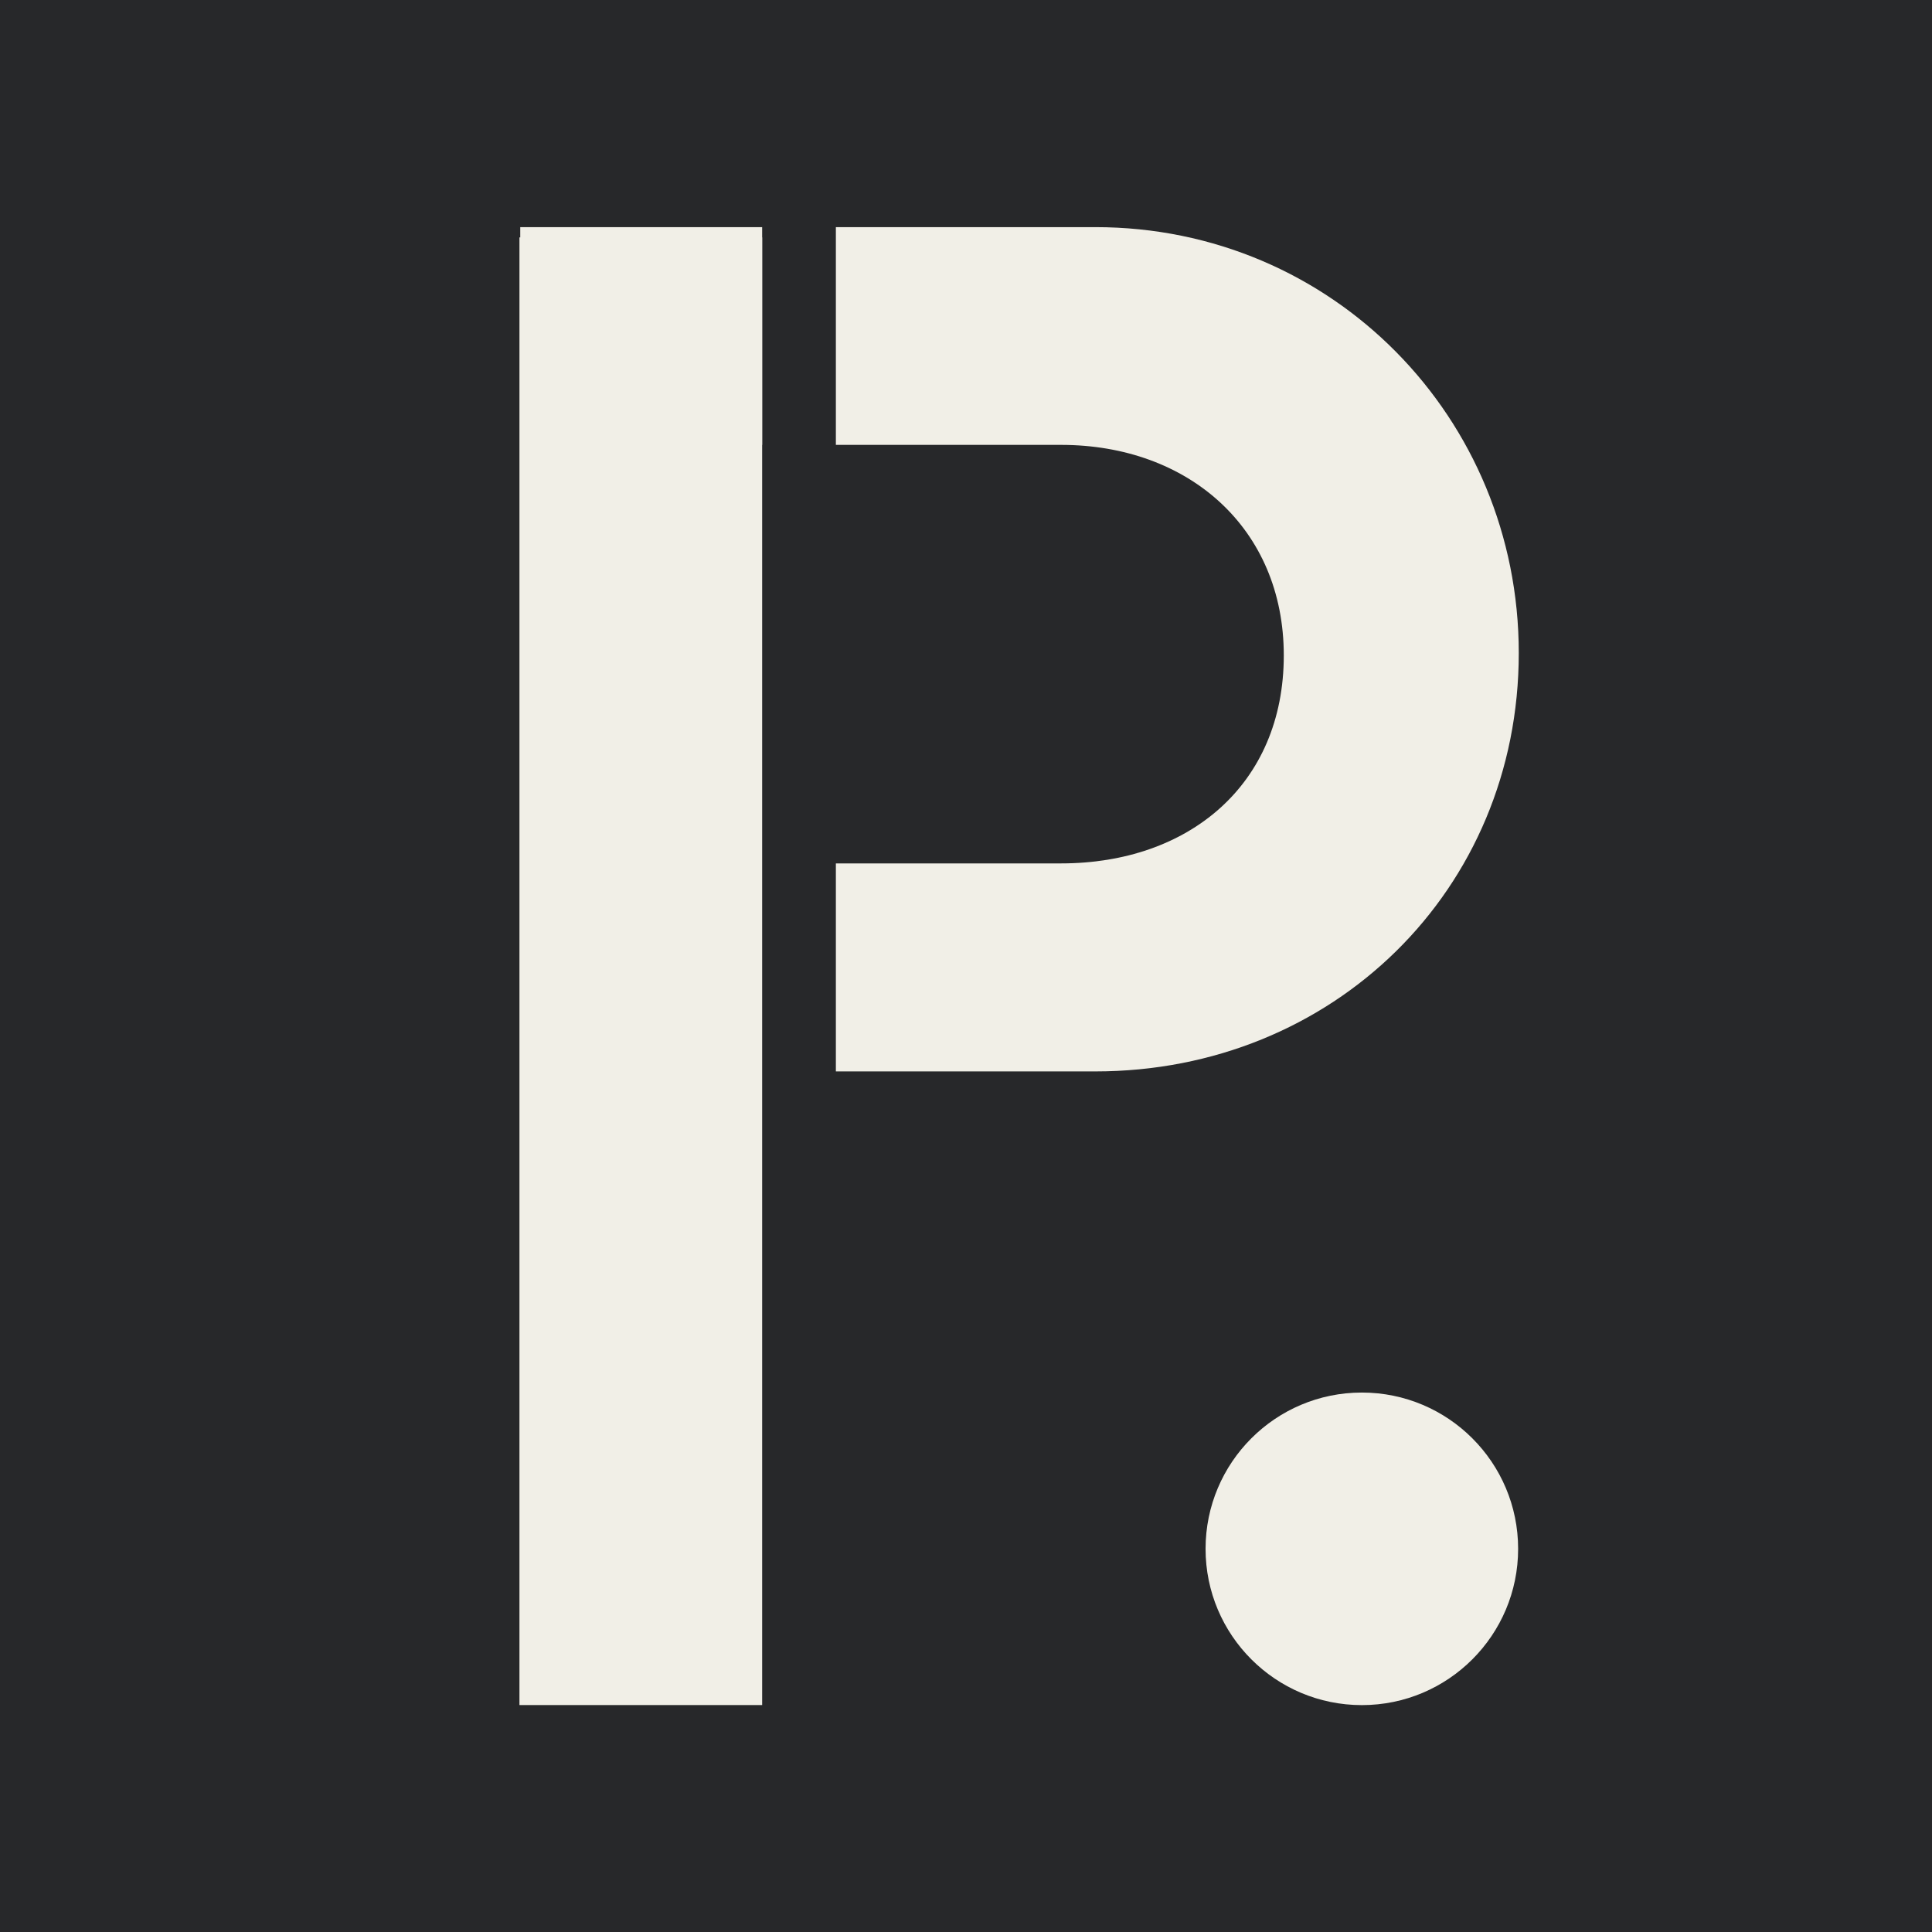 <svg xmlns="http://www.w3.org/2000/svg" xmlns:xlink="http://www.w3.org/1999/xlink" width="500" zoomAndPan="magnify" viewBox="0 0 375 375" height="500" preserveAspectRatio="xMidYMid meet" version="1.0"><defs><g/><clipPath id="637c3c1025"><path d="M -4.492 -24.398 L 395.973 -24.398 C 405.5 -24.398 413.223 -16.676 413.223 -7.148 L 413.223 393.32 C 413.223 402.844 405.5 410.57 395.973 410.57 L -4.492 410.57 C -14.02 410.57 -21.742 402.844 -21.742 393.32 L -21.742 -7.148 C -21.742 -16.676 -14.02 -24.398 -4.492 -24.398 Z M -4.492 -24.398 " clip-rule="nonzero"/></clipPath><clipPath id="329ade8ed2"><path d="M 234 270.293 L 294.668 270.293 L 294.668 330.961 L 234 330.961 Z M 234 270.293 " clip-rule="nonzero"/></clipPath><clipPath id="9e5fdb22cf"><path d="M 264.336 270.293 C 247.582 270.293 234 283.875 234 300.629 C 234 317.379 247.582 330.961 264.336 330.961 C 281.086 330.961 294.668 317.379 294.668 300.629 C 294.668 283.875 281.086 270.293 264.336 270.293 Z M 264.336 270.293 " clip-rule="nonzero"/></clipPath><clipPath id="ce5a9c0d7c"><path d="M 264.336 149.859 L 375 149.859 L 375 299.988 L 264.336 299.988 Z M 264.336 149.859 " clip-rule="nonzero"/></clipPath><clipPath id="f55b1170d1"><path d="M 333.961 149.859 C 295.508 149.859 264.336 183.449 264.336 224.883 C 264.336 266.316 295.508 299.906 333.961 299.906 C 372.414 299.906 403.586 266.316 403.586 224.883 C 403.586 183.449 372.414 149.859 333.961 149.859 Z M 333.961 149.859 " clip-rule="nonzero"/></clipPath><clipPath id="9599b69db6"><path d="M 264 214 L 375 214 L 375 369 L 264 369 Z M 264 214 " clip-rule="nonzero"/></clipPath><clipPath id="2632ba87ab"><path d="M 264.332 235.176 L 298.207 214.246 L 380.461 347.355 L 346.59 368.289 Z M 264.332 235.176 " clip-rule="nonzero"/></clipPath><clipPath id="06ddc13718"><path d="M 264.332 235.176 L 298.207 214.246 L 380.422 347.293 L 346.551 368.223 Z M 264.332 235.176 " clip-rule="nonzero"/></clipPath><clipPath id="7ef89e68ec"><path d="M 147.934 41.152 L 162.242 41.152 L 162.242 97.141 L 147.934 97.141 Z M 147.934 41.152 " clip-rule="nonzero"/></clipPath><clipPath id="92199176eb"><path d="M 143.93 149.859 L 162.242 149.859 L 162.242 231.609 L 143.93 231.609 Z M 143.93 149.859 " clip-rule="nonzero"/></clipPath><clipPath id="ca7d6cf9a0"><path d="M 100.824 46.078 L 147.934 46.078 L 147.934 330.961 L 100.824 330.961 Z M 100.824 46.078 " clip-rule="nonzero"/></clipPath><clipPath id="e0505da9e2"><path d="M 274 251 L 320 251 L 320 306 L 274 306 Z M 274 251 " clip-rule="nonzero"/></clipPath><clipPath id="f2579cf025"><path d="M 285.863 251.867 L 319.836 297.301 L 308.379 305.867 L 274.406 260.434 Z M 285.863 251.867 " clip-rule="nonzero"/></clipPath><clipPath id="770af2c6a5"><path d="M 285.863 251.867 L 319.828 297.289 L 308.371 305.859 L 274.406 260.434 Z M 285.863 251.867 " clip-rule="nonzero"/></clipPath><clipPath id="638dfdf2b1"><path d="M 296.273 130.84 L 375 130.84 L 375 342.375 L 296.273 342.375 Z M 296.273 130.84 " clip-rule="nonzero"/></clipPath><clipPath id="d7045fa7fb"><path d="M 365.93 0 L 375 0 L 375 375 L 365.93 375 Z M 365.93 0 " clip-rule="nonzero"/></clipPath></defs><rect x="-37.5" width="450" fill="#ffffff" y="-37.5" height="450" fill-opacity="1"/><rect x="-37.5" width="450" fill="#27282a" y="-37.5" height="450" fill-opacity="1"/><rect x="-37.5" width="450" fill="#27282a" y="-37.5" height="450" fill-opacity="1"/><g clip-path="url(#637c3c1025)"><rect x="-37.5" width="450" fill="#27282a" y="-37.5" height="450" fill-opacity="1"/></g><g fill="#f1efe7" fill-opacity="1"><g transform="translate(69.621, 329.102)"><g><path d="M 142.984 -285.016 L 31.359 -285.016 L 31.359 0 L 77.906 0 L 77.906 -121.141 L 142.984 -121.141 C 189.062 -121.141 225.172 -156.281 225.172 -202.359 C 225.172 -247.969 189.062 -285.016 142.984 -285.016 Z M 136.344 -161.516 L 77.906 -161.516 L 77.906 -242.75 L 136.344 -242.75 C 161.031 -242.75 179.562 -226.594 179.562 -201.891 C 179.562 -176.719 161.031 -161.516 136.344 -161.516 Z M 136.344 -161.516 "/></g></g></g><g fill="#ffffff" fill-opacity="1"><g transform="translate(263.81, 329.102)"><g><path d="M 120.188 3.797 C 179.094 3.797 222.312 -39.422 222.312 -95 C 222.312 -150.594 179.094 -193.812 120.188 -193.812 C 61.281 -193.812 18.047 -150.594 18.047 -95 C 18.047 -39.422 61.281 3.797 120.188 3.797 Z M 120.188 -38 C 87.875 -38 63.188 -63.188 63.188 -95 C 63.188 -126.828 87.875 -152.016 120.188 -152.016 C 152.016 -152.016 177.188 -126.828 177.188 -95 C 177.188 -63.188 152.016 -38 120.188 -38 Z M 120.188 -38 "/></g></g></g><g clip-path="url(#329ade8ed2)"><g clip-path="url(#9e5fdb22cf)"><path fill="#f1efe7" d="M 234 270.293 L 294.668 270.293 L 294.668 330.961 L 234 330.961 Z M 234 270.293 " fill-opacity="1" fill-rule="nonzero"/></g></g><g clip-path="url(#ce5a9c0d7c)"><g clip-path="url(#f55b1170d1)"><path fill="#27282a" d="M 264.336 149.859 L 403.586 149.859 L 403.586 299.988 L 264.336 299.988 Z M 264.336 149.859 " fill-opacity="1" fill-rule="nonzero"/></g></g><g clip-path="url(#9599b69db6)"><g clip-path="url(#2632ba87ab)"><g clip-path="url(#06ddc13718)"><path fill="#27282a" d="M 264.332 235.176 L 298.207 214.246 L 380.461 347.355 L 346.59 368.289 Z M 264.332 235.176 " fill-opacity="1" fill-rule="nonzero"/></g></g></g><g clip-path="url(#7ef89e68ec)"><path fill="#27282a" d="M 147.934 41.152 L 162.242 41.152 L 162.242 97.152 L 147.934 97.152 Z M 147.934 41.152 " fill-opacity="1" fill-rule="nonzero"/></g><g clip-path="url(#92199176eb)"><path fill="#27282a" d="M 143.93 149.859 L 162.242 149.859 L 162.242 231.629 L 143.93 231.629 Z M 143.93 149.859 " fill-opacity="1" fill-rule="nonzero"/></g><g clip-path="url(#ca7d6cf9a0)"><path fill="#f1efe7" d="M 100.824 46.078 L 147.934 46.078 L 147.934 330.949 L 100.824 330.949 Z M 100.824 46.078 " fill-opacity="1" fill-rule="nonzero"/></g><g clip-path="url(#e0505da9e2)"><g clip-path="url(#f2579cf025)"><g clip-path="url(#770af2c6a5)"><path fill="#27282a" d="M 285.863 251.867 L 319.836 297.301 L 308.379 305.867 L 274.406 260.434 Z M 285.863 251.867 " fill-opacity="1" fill-rule="nonzero"/></g></g></g><g clip-path="url(#638dfdf2b1)"><path fill="#27282a" d="M 296.273 130.84 L 407.02 130.84 L 407.02 342.379 L 296.273 342.379 Z M 296.273 130.84 " fill-opacity="1" fill-rule="nonzero"/></g><g clip-path="url(#d7045fa7fb)"><path fill="#27282a" d="M 365.93 -6.914 L 800.945 -6.914 L 800.945 402.512 L 365.93 402.512 Z M 365.93 -6.914 " fill-opacity="1" fill-rule="nonzero"/></g></svg>